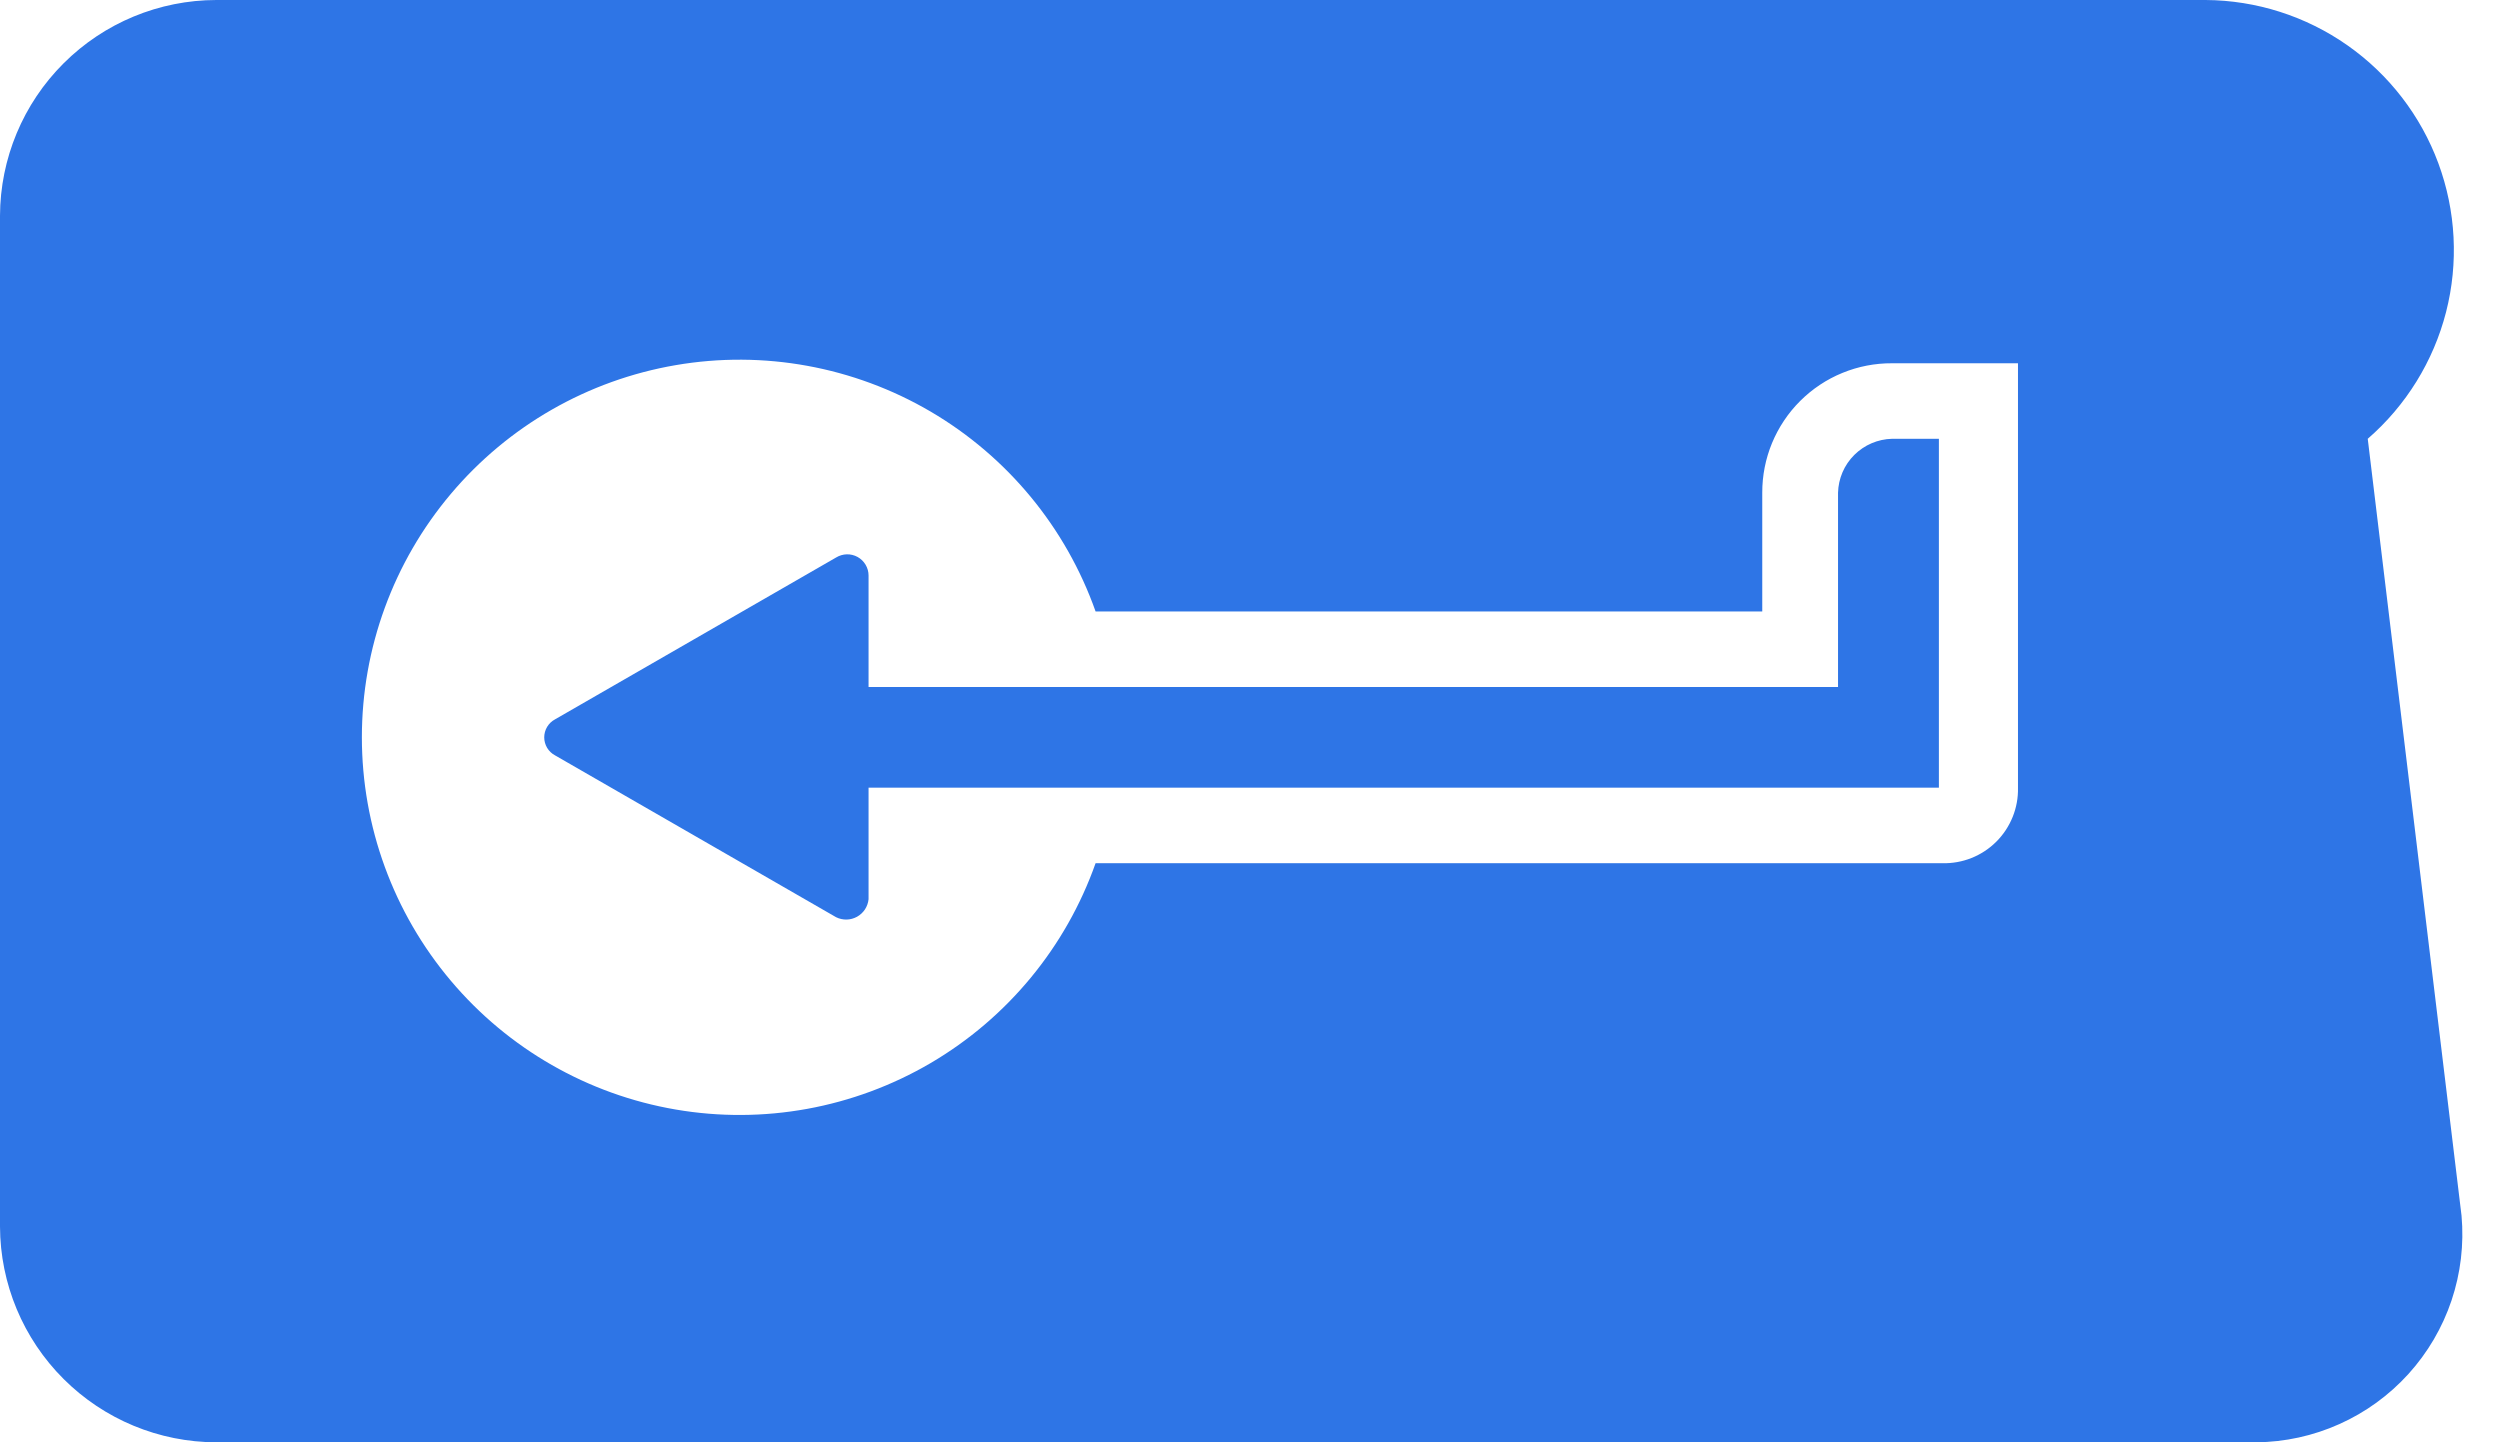 <svg width="52" height="30" viewBox="0 0 52 30" fill="none" xmlns="http://www.w3.org/2000/svg">
<path d="M46.926 30H4.5C3.309 29.998 2.167 29.525 1.324 28.684C0.48 27.843 0.004 26.702 0 25.511L0 4.489C0.004 3.298 0.48 2.157 1.324 1.316C2.167 0.475 3.309 0.002 4.5 0L45.876 0C46.933 0.007 47.962 0.336 48.827 0.943C49.692 1.55 50.352 2.406 50.718 3.397C51.084 4.388 51.14 5.468 50.878 6.491C50.615 7.515 50.047 8.434 49.249 9.127L51.2 25.287C51.253 25.882 51.182 26.482 50.992 27.049C50.802 27.615 50.496 28.137 50.095 28.579C49.693 29.022 49.205 29.377 48.659 29.621C48.114 29.866 47.524 29.995 46.926 30ZM39.355 7.556C39.001 7.554 38.649 7.622 38.321 7.757C37.993 7.891 37.695 8.09 37.444 8.34C37.193 8.59 36.994 8.888 36.858 9.216C36.723 9.543 36.654 9.894 36.655 10.249V12.718H22.788C22.17 10.971 20.955 9.499 19.357 8.561C17.758 7.624 15.88 7.281 14.054 7.595C12.228 7.908 10.571 8.857 9.377 10.274C8.182 11.69 7.527 13.484 7.527 15.336C7.527 17.189 8.182 18.983 9.377 20.399C10.571 21.816 12.228 22.765 14.054 23.078C15.88 23.392 17.758 23.049 19.357 22.112C20.955 21.174 22.17 19.702 22.788 17.955H40.4C40.608 17.96 40.815 17.923 41.008 17.846C41.201 17.769 41.376 17.654 41.523 17.507C41.671 17.36 41.786 17.184 41.864 16.991C41.941 16.799 41.979 16.592 41.974 16.384V7.556H39.355ZM40.329 9.127H39.355C39.059 9.134 38.778 9.255 38.569 9.463C38.359 9.672 38.239 9.953 38.231 10.249V14.289H18.066V11.97C18.066 11.891 18.044 11.814 18.004 11.746C17.964 11.679 17.907 11.623 17.838 11.585C17.769 11.547 17.692 11.528 17.613 11.53C17.535 11.532 17.458 11.555 17.391 11.596L11.544 14.963C11.476 14.999 11.42 15.053 11.38 15.119C11.341 15.185 11.32 15.26 11.32 15.337C11.32 15.414 11.341 15.489 11.38 15.555C11.42 15.621 11.476 15.675 11.544 15.711L17.391 19.078C17.459 19.112 17.534 19.128 17.61 19.127C17.686 19.125 17.76 19.105 17.827 19.068C17.893 19.031 17.949 18.979 17.991 18.916C18.033 18.852 18.058 18.779 18.066 18.704V16.384H40.329V9.127Z" fill="#2E75E6"/>
</svg>
